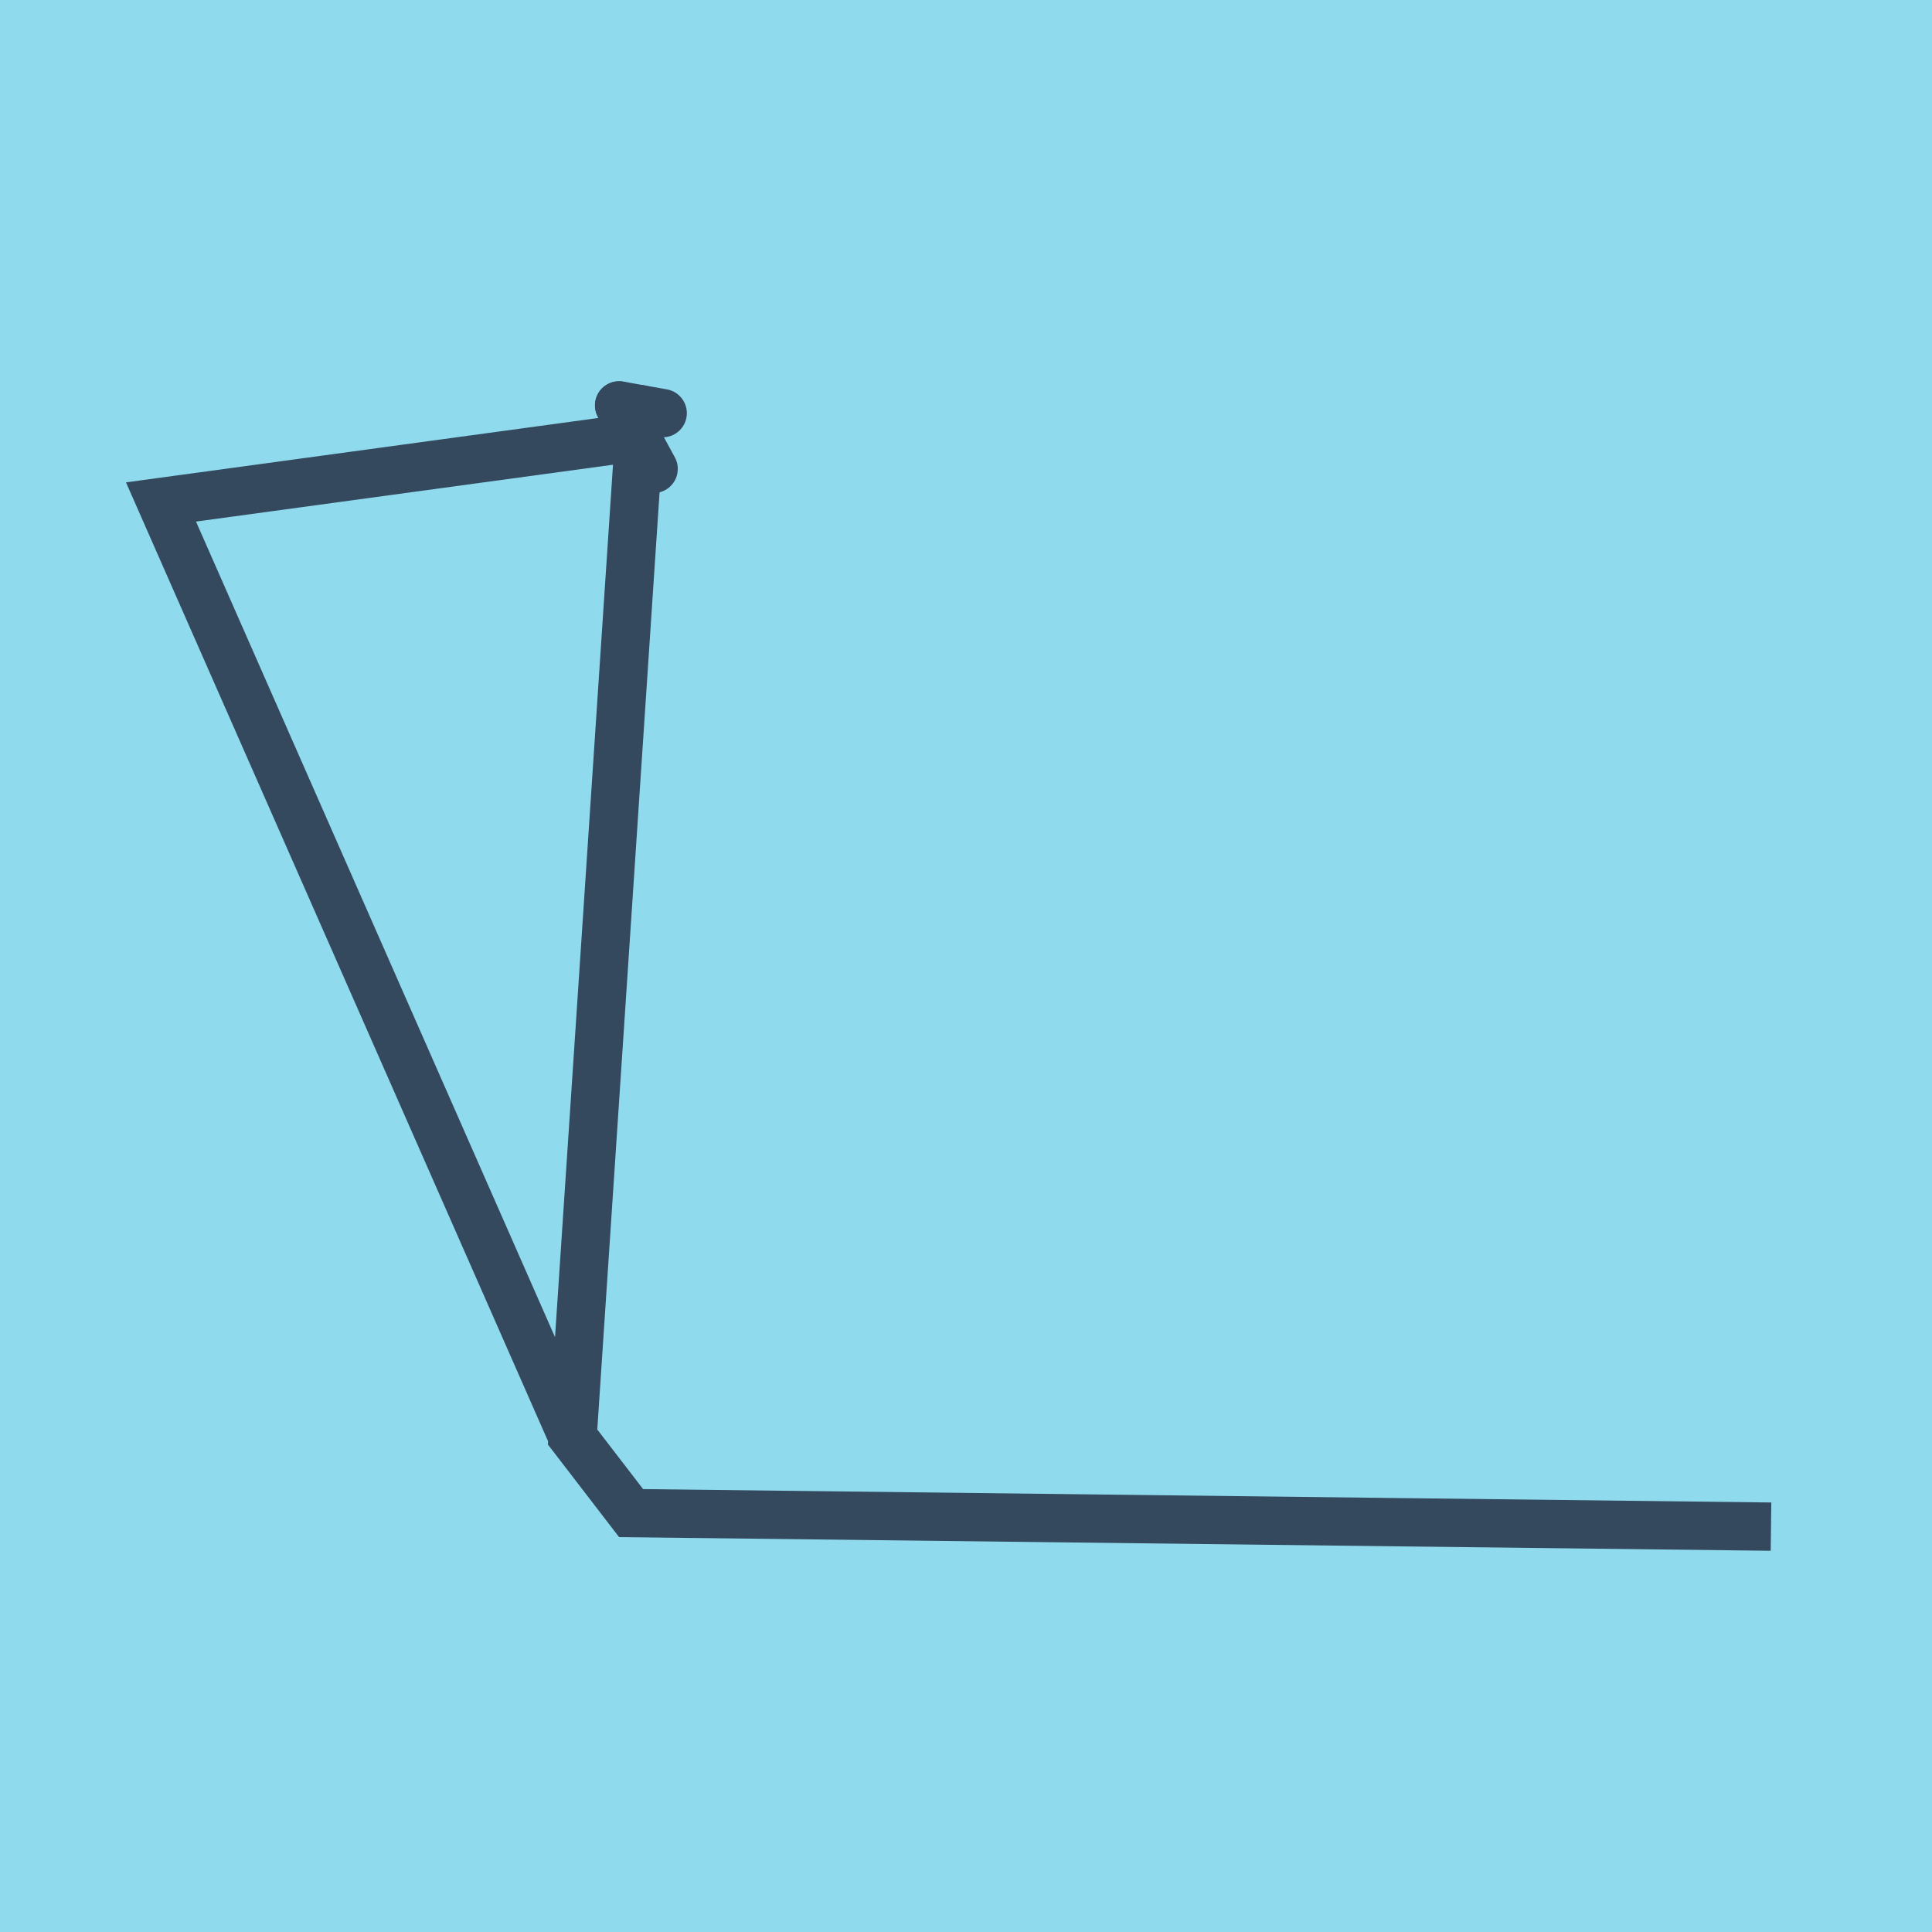 <?xml version="1.0" encoding="utf-8"?>
<!DOCTYPE svg PUBLIC "-//W3C//DTD SVG 1.1//EN" "http://www.w3.org/Graphics/SVG/1.1/DTD/svg11.dtd">
<svg xmlns="http://www.w3.org/2000/svg" xmlns:xlink="http://www.w3.org/1999/xlink" viewBox="-10 -10 120 120" preserveAspectRatio="xMidYMid meet">
	<path style="fill:#90daee" d="M-10-10h120v120H-10z"/>
			<polyline stroke-linecap="round" points="28.456,15.184 30.598,19.123 " style="fill:none;stroke:#34495e;stroke-width: 3px"/>
			<polyline stroke-linecap="round" points="28.453,15.178 31.161,15.662 " style="fill:none;stroke:#34495e;stroke-width: 3px"/>
			<polyline stroke-linecap="round" points="29.527,17.153 0,21.178 25.564,79.255 29.199,83.982 100,84.822 29.199,83.982 25.564,79.255 29.807,15.42 " style="fill:none;stroke:#34495e;stroke-width: 3px"/>
	</svg>
